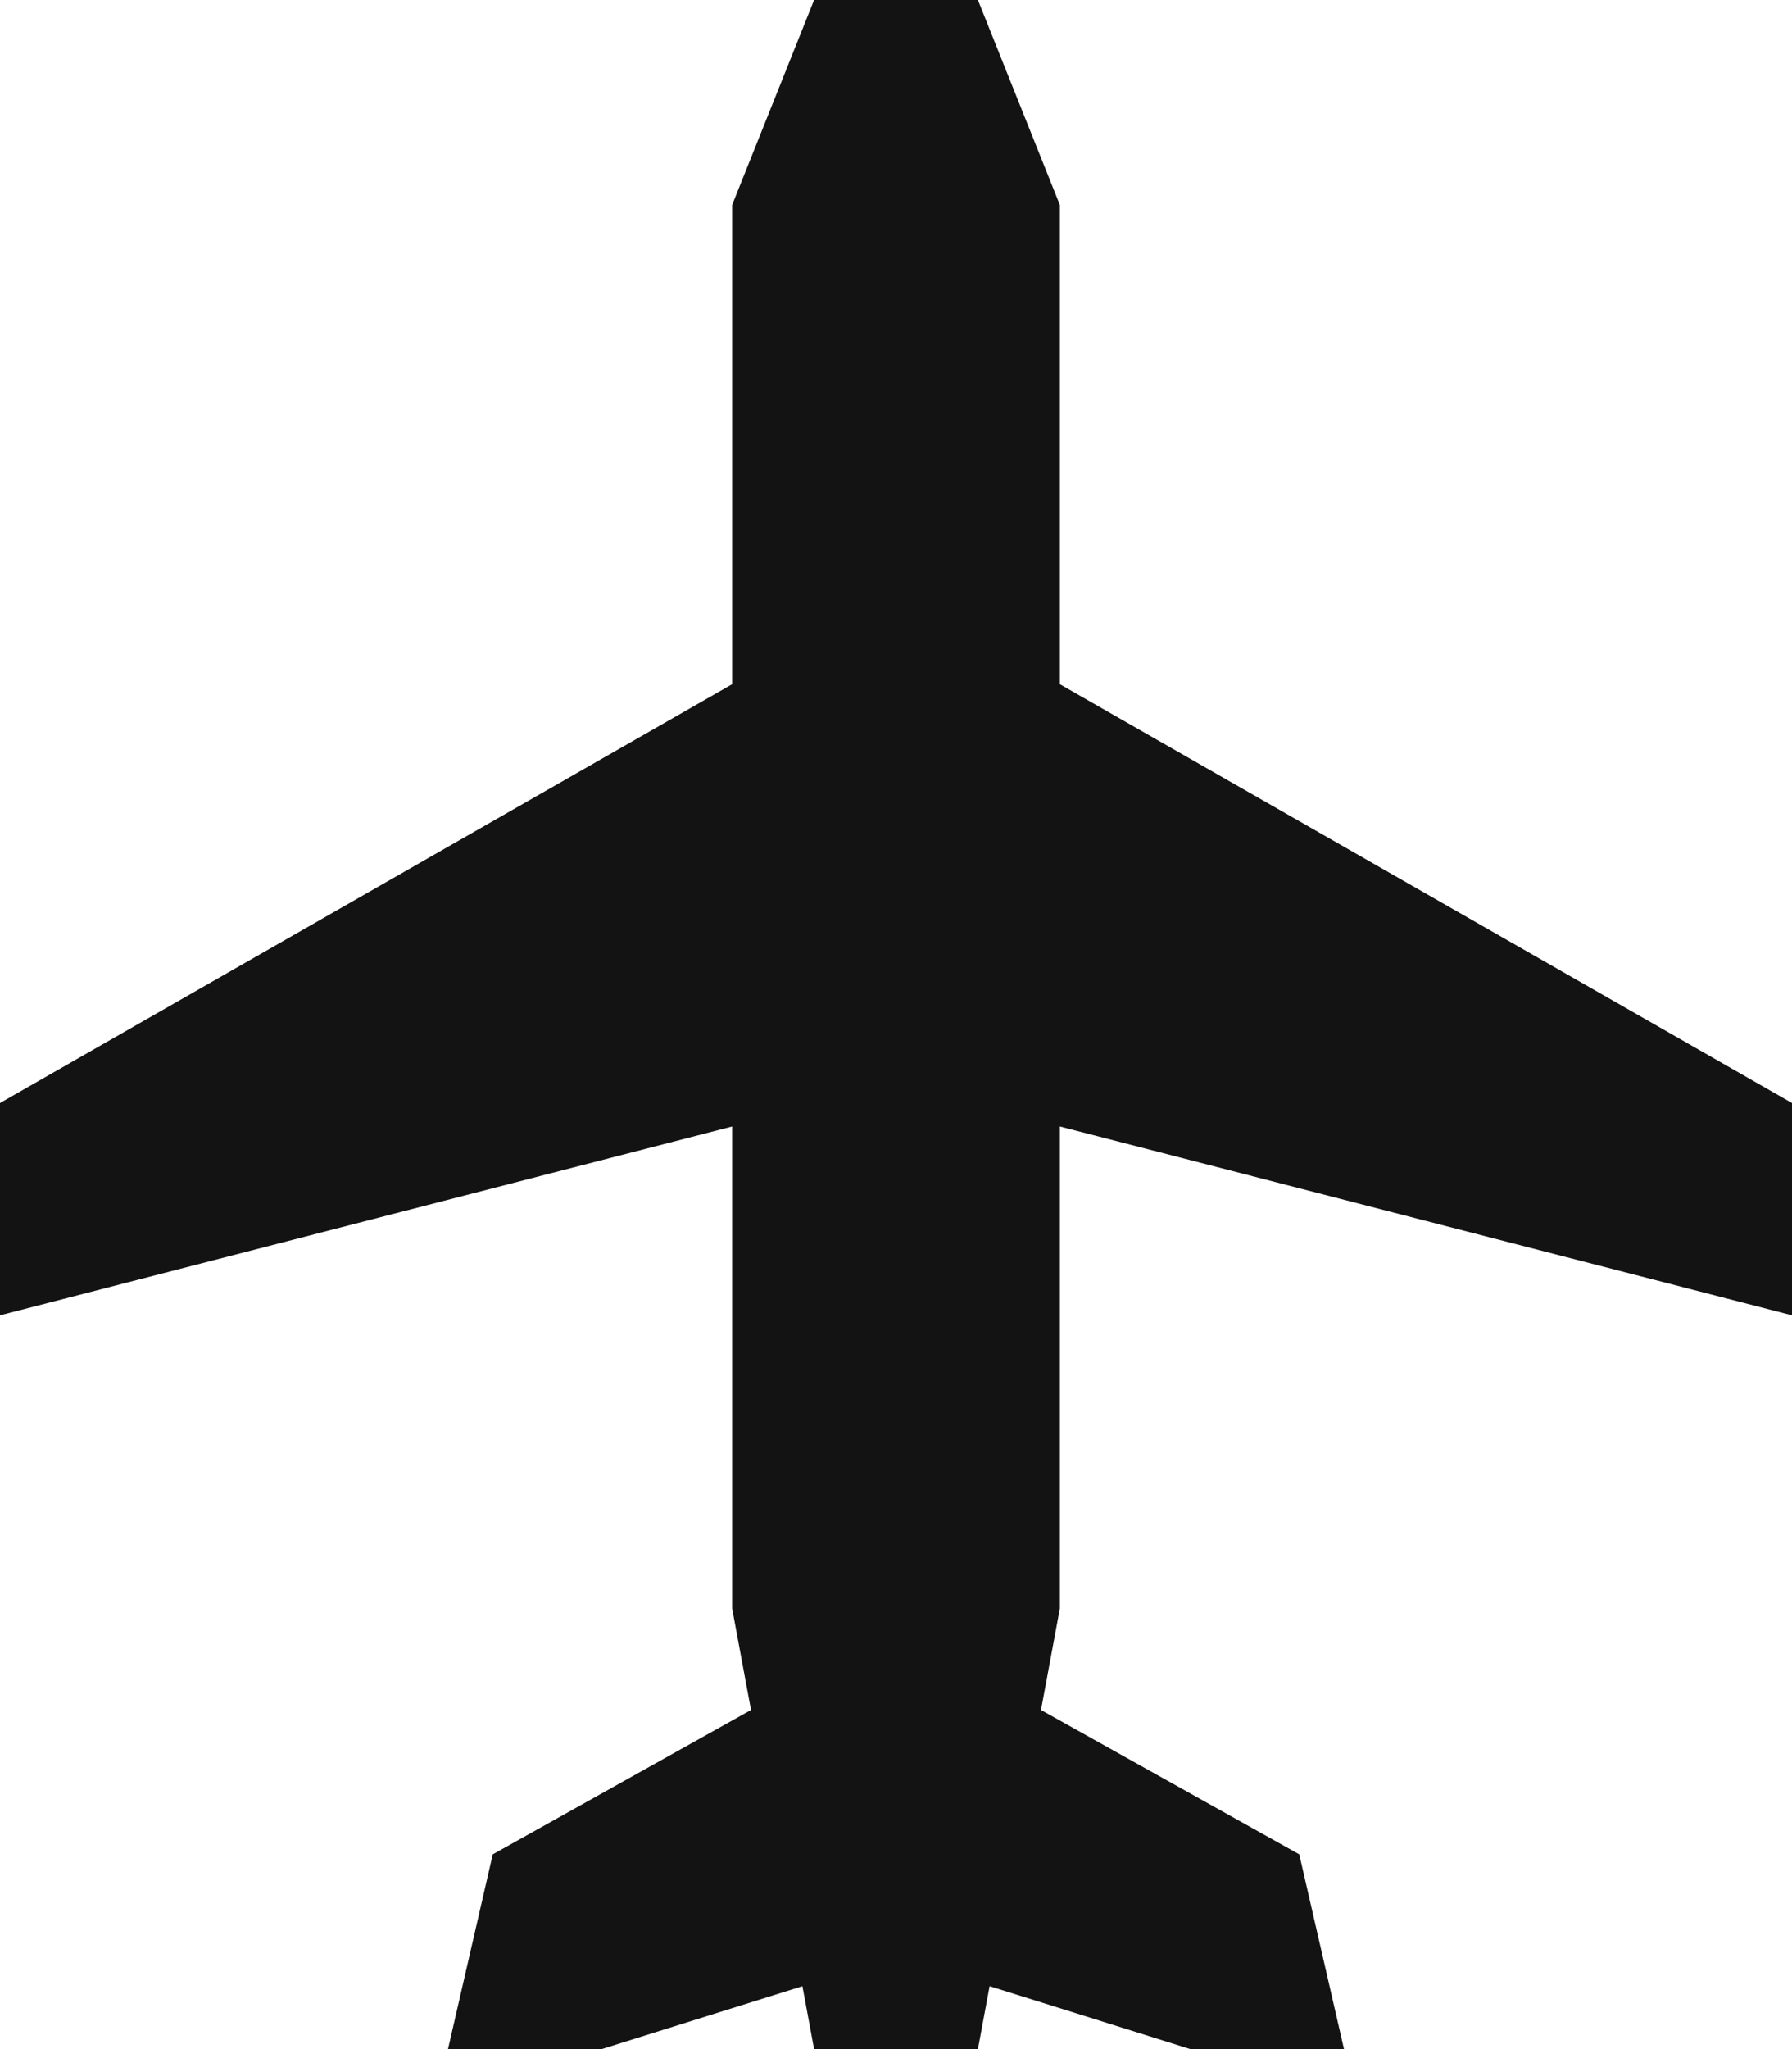 <?xml version="1.0" encoding="UTF-8"?><svg id="b" xmlns="http://www.w3.org/2000/svg" viewBox="0 0 175 200"><g id="c"><path d="M103.5 109.95 175 128.38V107.66L103.5 66.78V20L95.5 0H79.5L71.5 20V66.78L0 107.66V128.38L71.5 109.95V157L73.34 166.9 48.12 180.99 43.75 200H58.75L78.36 193.86 79.5 200H95.5L96.64 193.86 116.25 200H131.25L126.88 180.99 101.66 166.9 103.5 157V109.95Z" fill="#131314"/></g></svg>